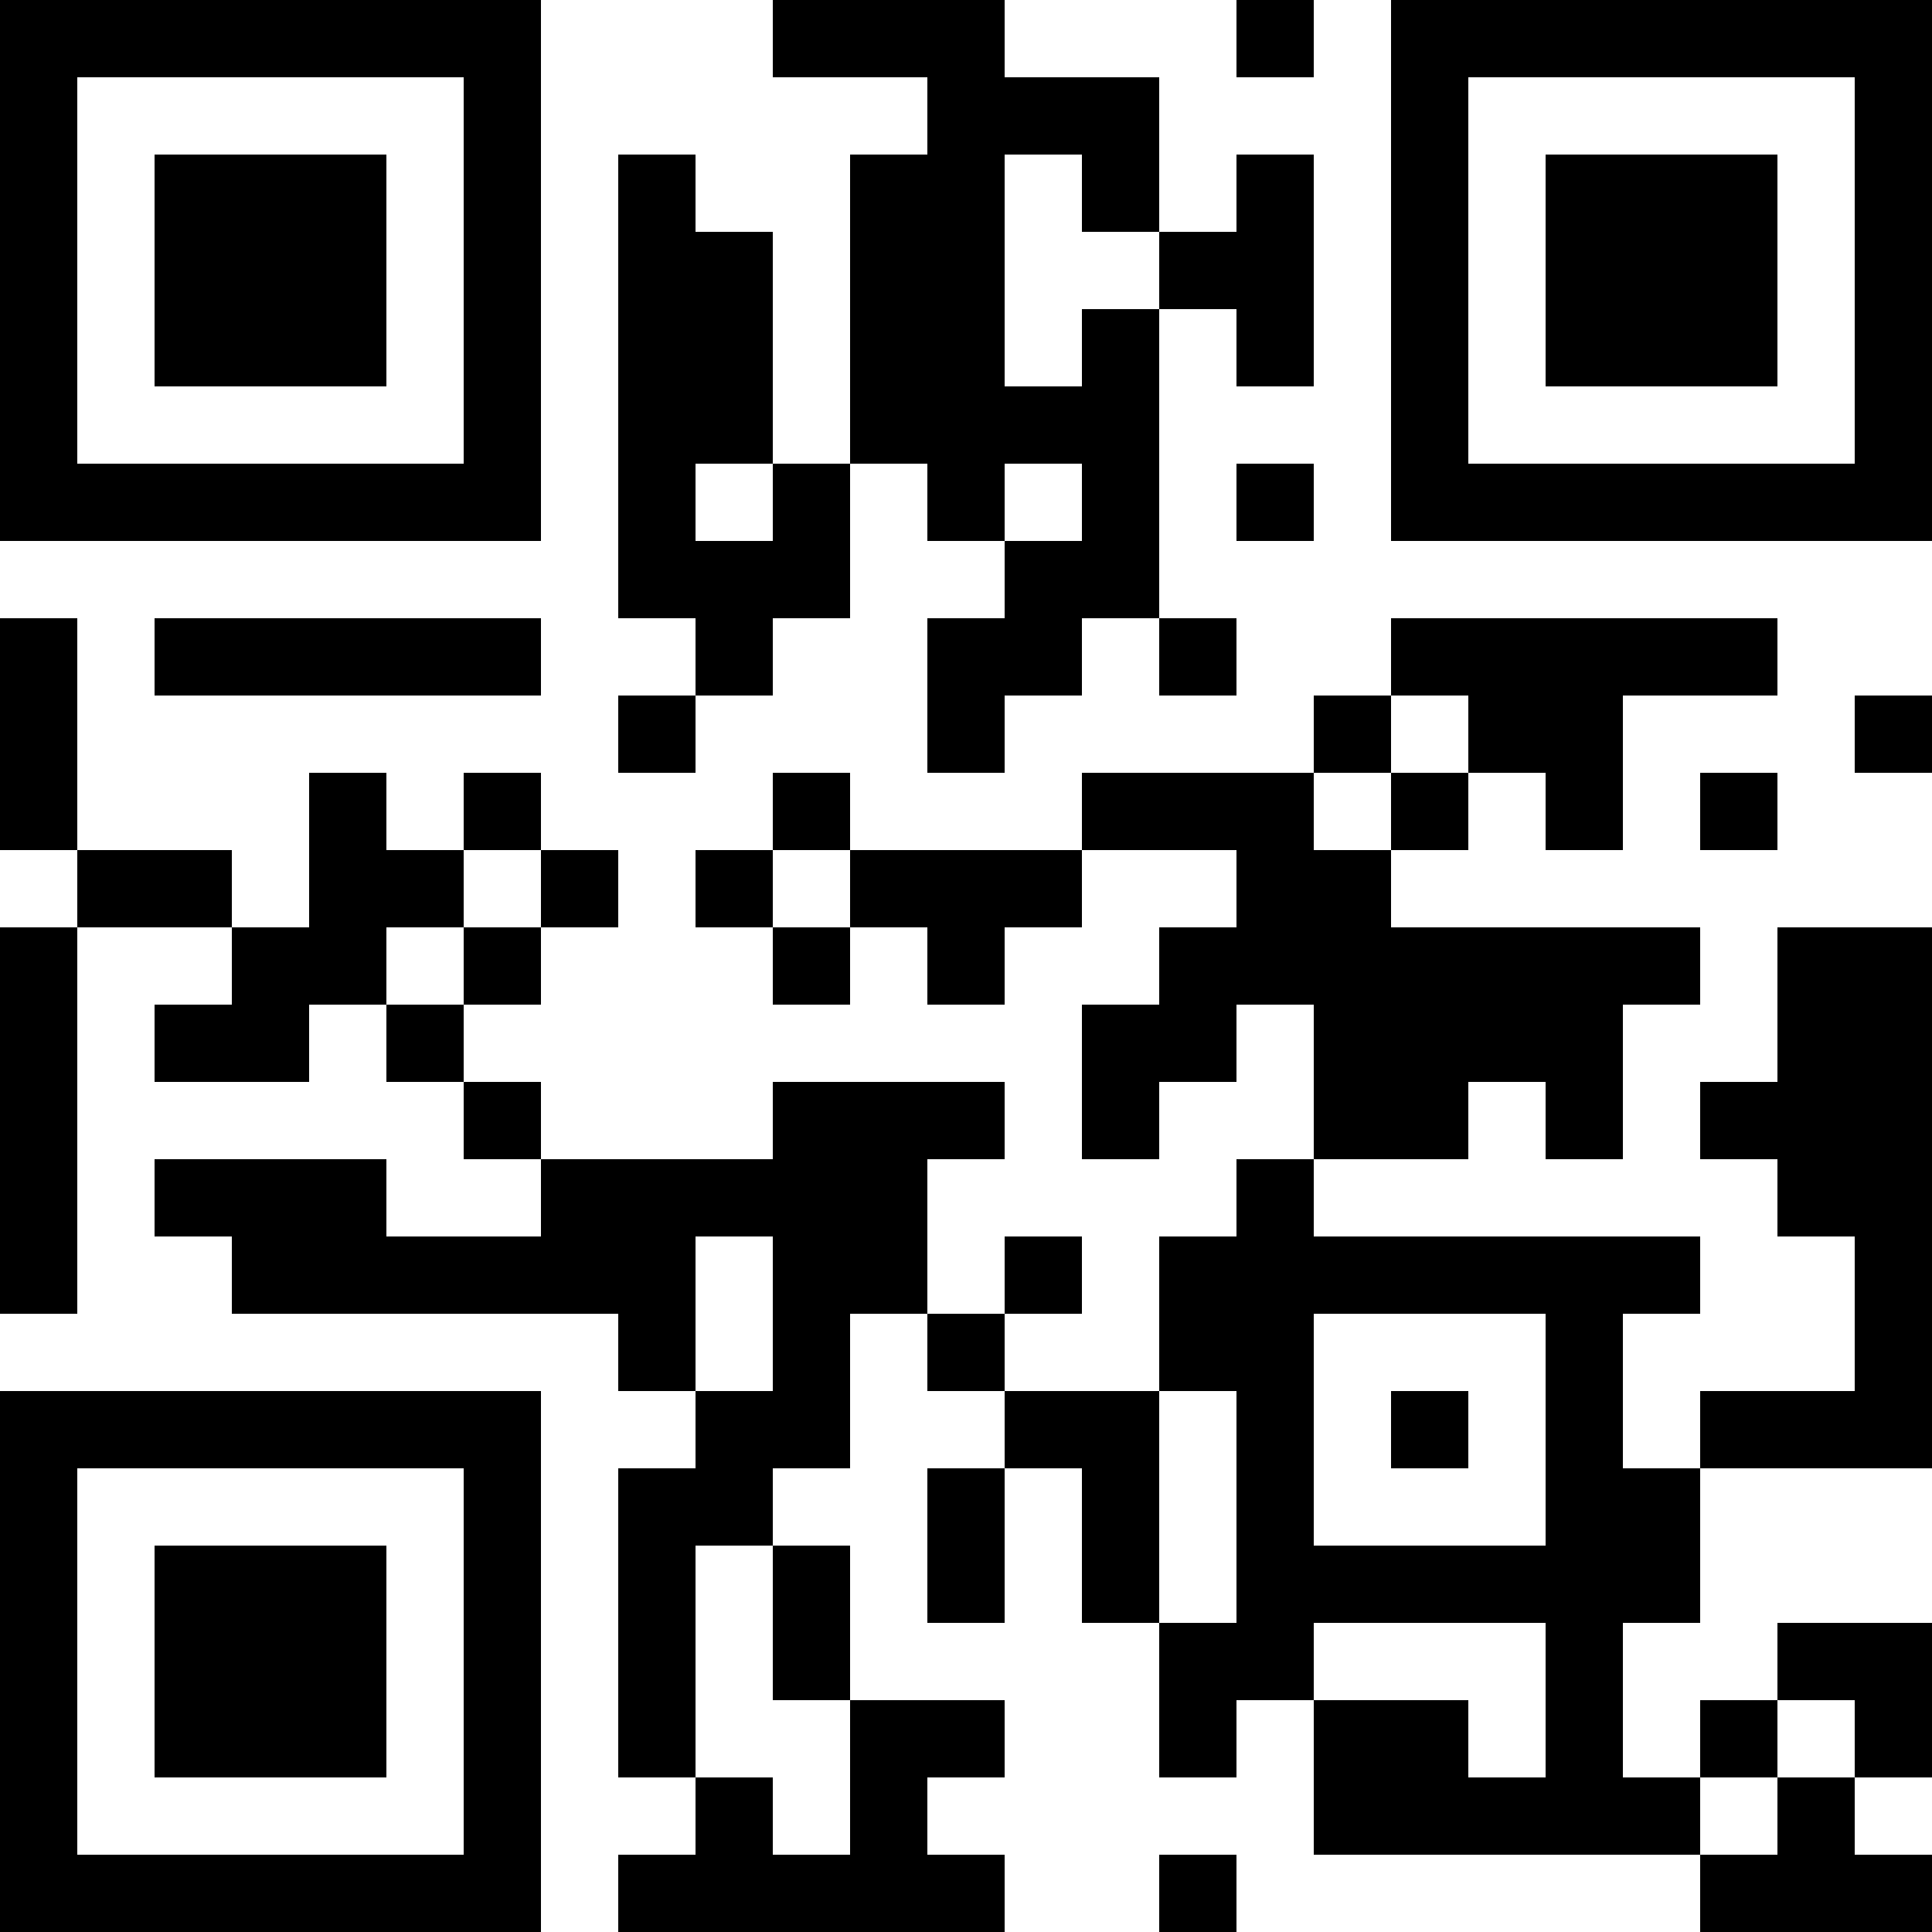 <?xml version="1.0" encoding="UTF-8"?>
<svg xmlns="http://www.w3.org/2000/svg" version="1.1" width="300" height="300" viewBox="0 0 300 300"><rect x="0" y="0" width="300" height="300" fill="#ffffff"/><g transform="scale(12)"><g transform="translate(0,0)"><path fill-rule="evenodd" d="M10 0L10 1L12 1L12 2L11 2L11 6L10 6L10 3L9 3L9 2L8 2L8 8L9 8L9 9L8 9L8 10L9 10L9 9L10 9L10 8L11 8L11 6L12 6L12 7L13 7L13 8L12 8L12 10L13 10L13 9L14 9L14 8L15 8L15 9L16 9L16 8L15 8L15 4L16 4L16 5L17 5L17 2L16 2L16 3L15 3L15 1L13 1L13 0ZM16 0L16 1L17 1L17 0ZM13 2L13 5L14 5L14 4L15 4L15 3L14 3L14 2ZM9 6L9 7L10 7L10 6ZM13 6L13 7L14 7L14 6ZM16 6L16 7L17 7L17 6ZM0 8L0 11L1 11L1 12L0 12L0 17L1 17L1 12L3 12L3 13L2 13L2 14L4 14L4 13L5 13L5 14L6 14L6 15L7 15L7 16L5 16L5 15L2 15L2 16L3 16L3 17L8 17L8 18L9 18L9 19L8 19L8 23L9 23L9 24L8 24L8 25L13 25L13 24L12 24L12 23L13 23L13 22L11 22L11 20L10 20L10 19L11 19L11 17L12 17L12 18L13 18L13 19L12 19L12 21L13 21L13 19L14 19L14 21L15 21L15 23L16 23L16 22L17 22L17 24L22 24L22 25L25 25L25 24L24 24L24 23L25 23L25 21L23 21L23 22L22 22L22 23L21 23L21 21L22 21L22 19L25 19L25 12L23 12L23 14L22 14L22 15L23 15L23 16L24 16L24 18L22 18L22 19L21 19L21 17L22 17L22 16L17 16L17 15L19 15L19 14L20 14L20 15L21 15L21 13L22 13L22 12L18 12L18 11L19 11L19 10L20 10L20 11L21 11L21 9L23 9L23 8L18 8L18 9L17 9L17 10L14 10L14 11L11 11L11 10L10 10L10 11L9 11L9 12L10 12L10 13L11 13L11 12L12 12L12 13L13 13L13 12L14 12L14 11L16 11L16 12L15 12L15 13L14 13L14 15L15 15L15 14L16 14L16 13L17 13L17 15L16 15L16 16L15 16L15 18L13 18L13 17L14 17L14 16L13 16L13 17L12 17L12 15L13 15L13 14L10 14L10 15L7 15L7 14L6 14L6 13L7 13L7 12L8 12L8 11L7 11L7 10L6 10L6 11L5 11L5 10L4 10L4 12L3 12L3 11L1 11L1 8ZM2 8L2 9L7 9L7 8ZM18 9L18 10L17 10L17 11L18 11L18 10L19 10L19 9ZM24 9L24 10L25 10L25 9ZM22 10L22 11L23 11L23 10ZM6 11L6 12L5 12L5 13L6 13L6 12L7 12L7 11ZM10 11L10 12L11 12L11 11ZM9 16L9 18L10 18L10 16ZM17 17L17 20L20 20L20 17ZM15 18L15 21L16 21L16 18ZM18 18L18 19L19 19L19 18ZM9 20L9 23L10 23L10 24L11 24L11 22L10 22L10 20ZM17 21L17 22L19 22L19 23L20 23L20 21ZM23 22L23 23L22 23L22 24L23 24L23 23L24 23L24 22ZM15 24L15 25L16 25L16 24ZM0 0L7 0L7 7L0 7ZM1 1L1 6L6 6L6 1ZM2 2L5 2L5 5L2 5ZM18 0L25 0L25 7L18 7ZM19 1L19 6L24 6L24 1ZM20 2L23 2L23 5L20 5ZM0 18L7 18L7 25L0 25ZM1 19L1 24L6 24L6 19ZM2 20L5 20L5 23L2 23Z" fill="#000000"/></g></g></svg>
